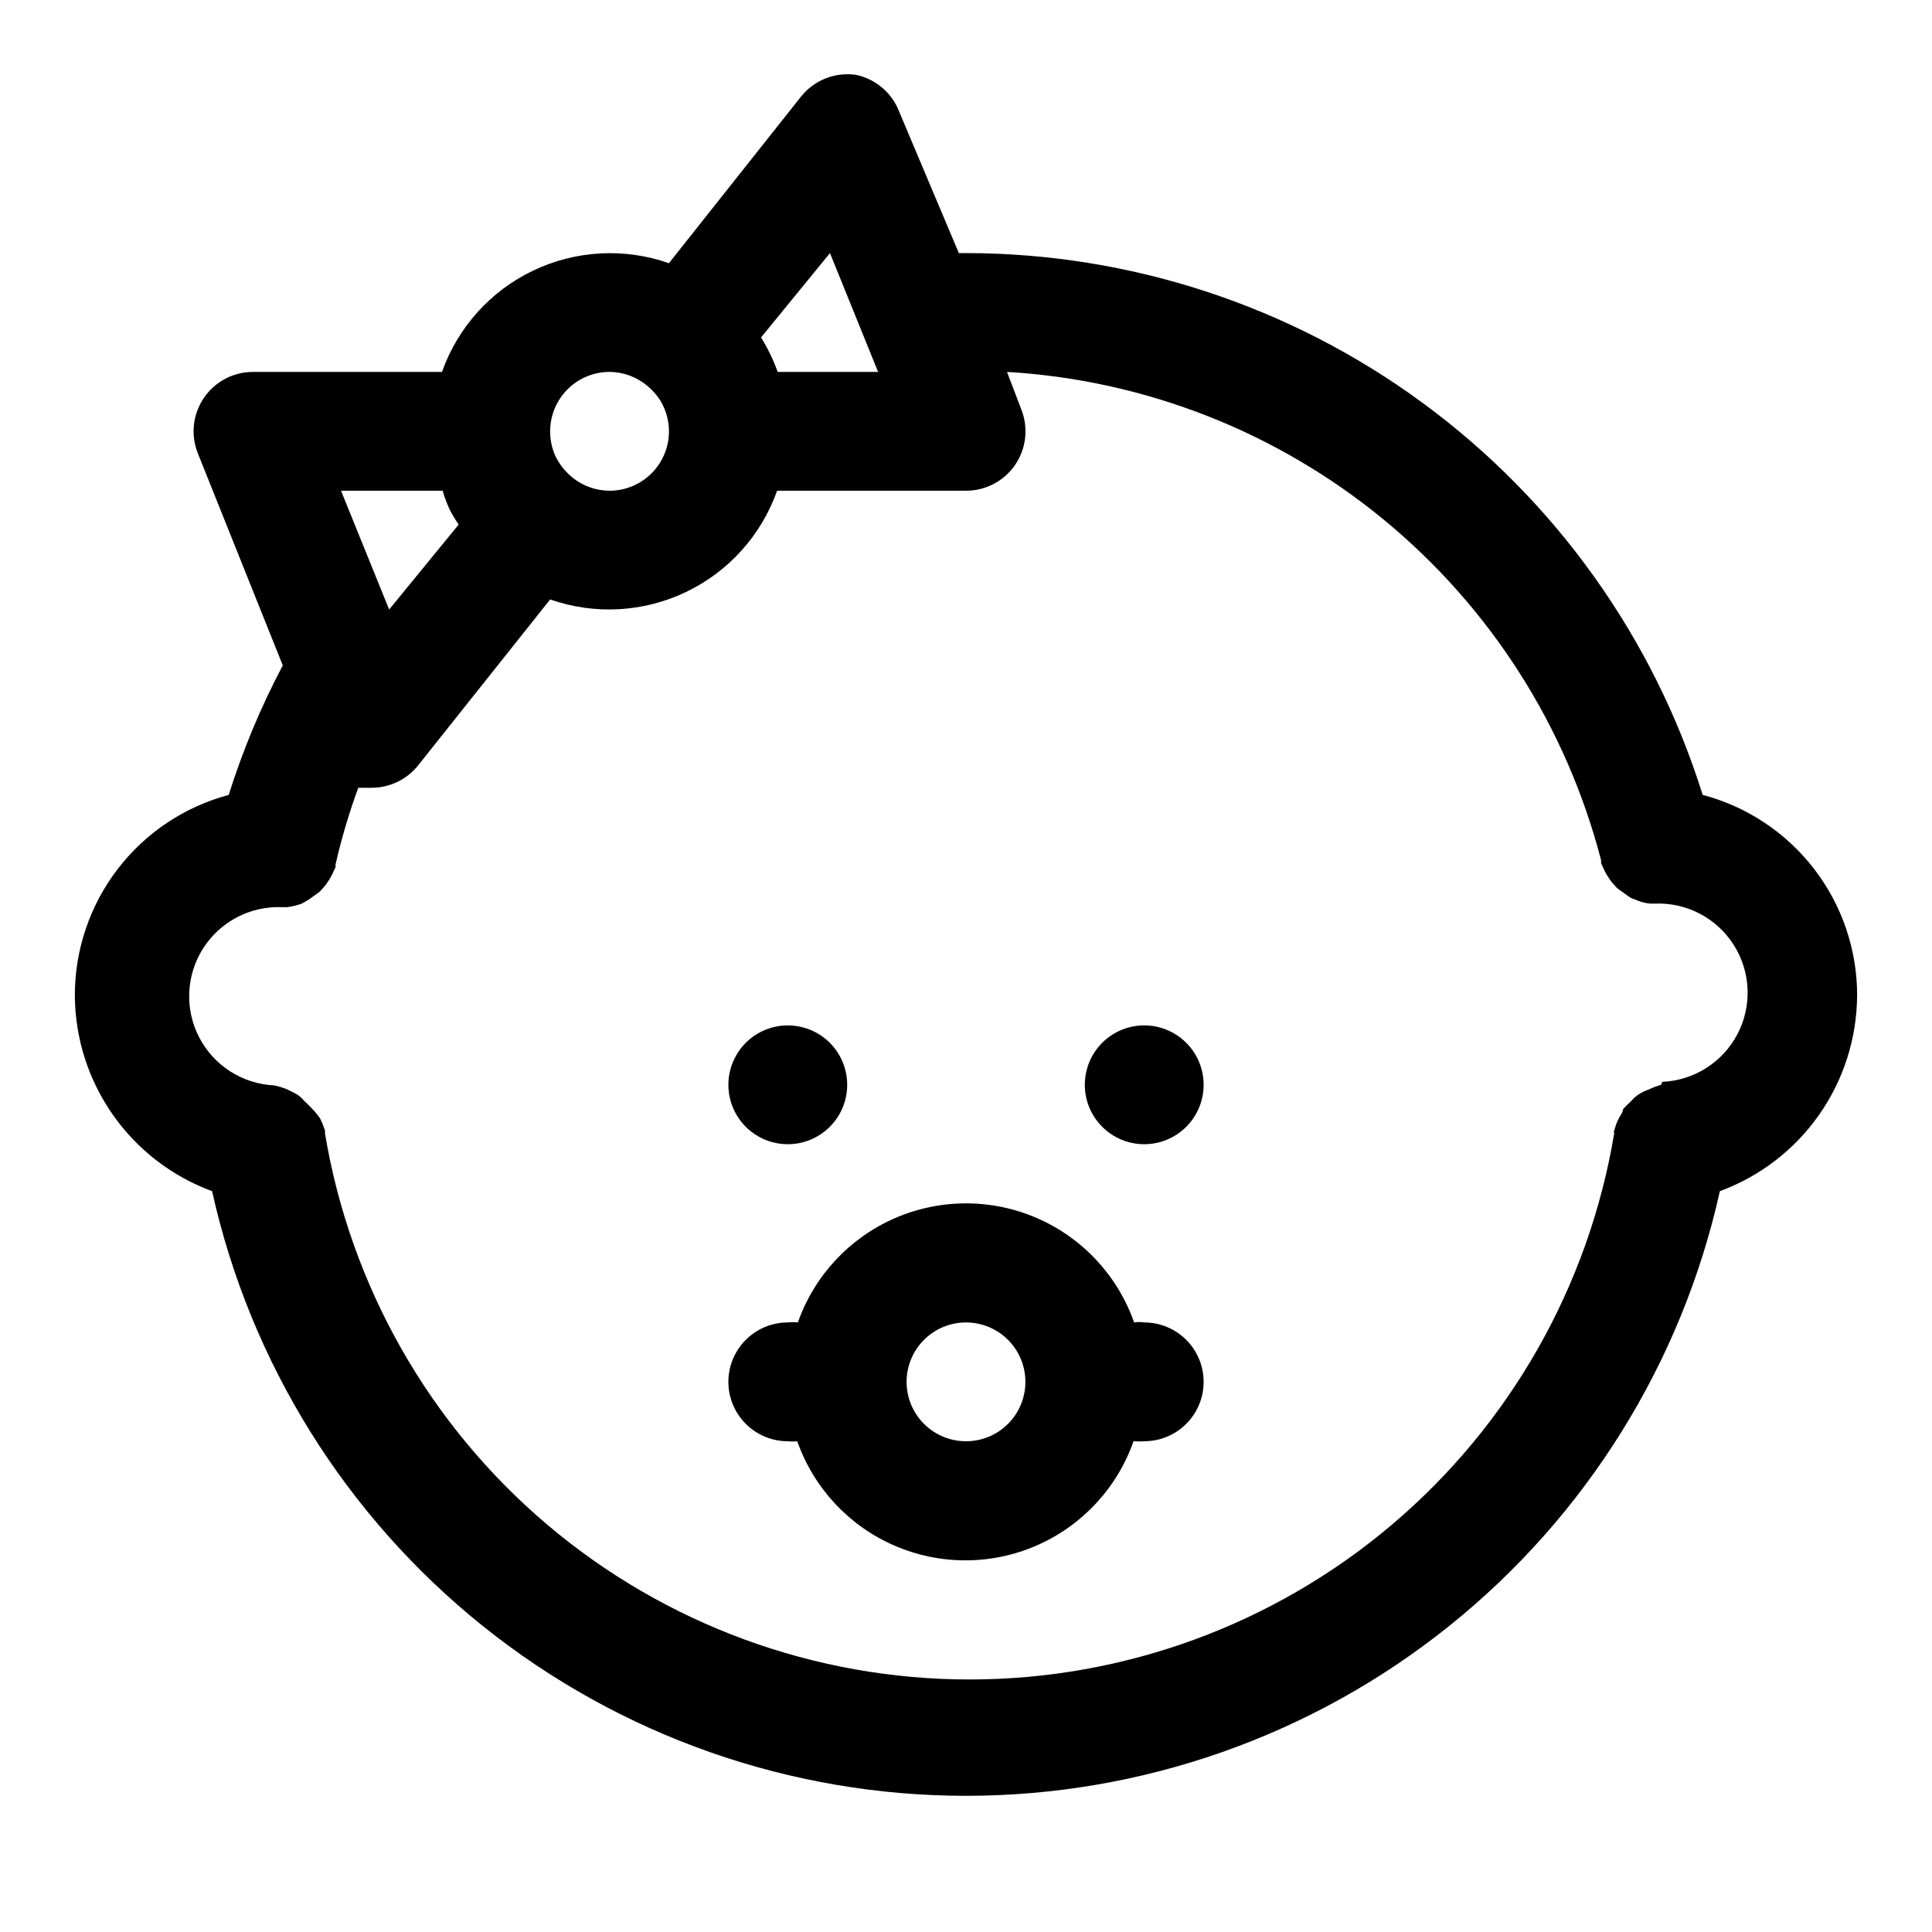 <?xml version="1.0" encoding="UTF-8"?>
<!-- Uploaded to: ICON Repo, www.svgrepo.com, Generator: ICON Repo Mixer Tools -->
<svg fill="#000000" width="800px" height="800px" version="1.1" viewBox="144 144 512 512" xmlns="http://www.w3.org/2000/svg">
 <g>
  <path d="m352.77 447.23c5.625 0 10.824-3 13.637-7.871s2.812-10.875 0-15.746c-2.812-4.871-8.012-7.871-13.637-7.871s-10.82 3-13.633 7.871c-2.812 4.871-2.812 10.875 0 15.746s8.008 7.871 13.633 7.871z"/>
  <path d="m447.23 415.74c-4.176 0-8.18 1.66-11.133 4.613-2.953 2.949-4.609 6.957-4.609 11.133s1.656 8.18 4.609 11.133c2.953 2.949 6.957 4.609 11.133 4.609s8.18-1.66 11.133-4.609c2.953-2.953 4.613-6.957 4.613-11.133s-1.66-8.184-4.613-11.133c-2.953-2.953-6.957-4.613-11.133-4.613z"/>
  <path d="m447.23 494.46c-0.887-0.141-1.789-0.141-2.676 0-4.356-12.375-13.664-22.387-25.691-27.625-12.031-5.242-25.699-5.242-37.73 0-12.027 5.238-21.336 15.25-25.691 27.625-0.887-0.098-1.785-0.098-2.676 0-5.625 0-10.82 3.004-13.633 7.875-2.812 4.871-2.812 10.871 0 15.742s8.008 7.871 13.633 7.871c0.84 0.09 1.684 0.09 2.519 0 4.356 12.379 13.664 22.391 25.691 27.629 12.031 5.242 25.699 5.242 37.727 0 12.031-5.238 21.34-15.25 25.695-27.629 0.941 0.074 1.891 0.074 2.832 0 5.625 0 10.824-3 13.637-7.871s2.812-10.871 0-15.742c-2.812-4.871-8.012-7.875-13.637-7.875zm-47.23 31.488c-4.176 0-8.18-1.656-11.133-4.609-2.953-2.953-4.613-6.957-4.613-11.133s1.66-8.18 4.613-11.133c2.953-2.953 6.957-4.613 11.133-4.613s8.18 1.66 11.133 4.613c2.949 2.953 4.609 6.957 4.609 11.133s-1.66 8.18-4.609 11.133c-2.953 2.953-6.957 4.609-11.133 4.609z"/>
  <path d="m636.16 407.87c0.02-12.148-3.988-23.957-11.395-33.586s-17.797-16.531-29.539-19.629c-13.012-41.605-38.965-77.969-74.078-103.79-35.117-25.828-77.559-39.77-121.15-39.793h-1.891l-15.742-37.312h-0.004c-1.875-5.059-6.215-8.801-11.492-9.922-2.734-0.398-5.531-0.07-8.102 0.949-2.57 1.023-4.824 2.707-6.539 4.879l-34.953 44.082c-11.797-4.133-24.75-3.422-36.023 1.98-11.273 5.398-19.945 15.047-24.117 26.832h-50.066c-5.238-0.008-10.137 2.59-13.066 6.926-2.918 4.32-3.508 9.801-1.574 14.645l22.512 56.203c-5.809 10.984-10.602 22.473-14.328 34.324-11.715 3.125-22.066 10.043-29.441 19.668-7.379 9.625-11.363 21.418-11.336 33.547 0.074 11.309 3.594 22.324 10.094 31.582 6.496 9.254 15.664 16.309 26.277 20.215 10.105 45.453 35.41 86.102 71.734 115.23 36.324 29.133 81.496 45.008 128.06 45.008s91.73-15.875 128.05-45.008c36.324-29.133 61.629-69.781 71.734-115.23 10.613-3.906 19.781-10.961 26.281-20.215 6.496-9.258 10.016-20.273 10.09-31.582zm-272.21-196.8 12.754 31.488h-26.609c-1.148-3.188-2.625-6.25-4.41-9.133zm-58.41 31.488c3.625 0.027 7.129 1.309 9.918 3.621 1.117 0.93 2.121 1.984 2.992 3.148 1.836 2.633 2.824 5.762 2.832 8.973 0 4.176-1.656 8.18-4.609 11.133s-6.957 4.613-11.133 4.613c-3.481-0.012-6.856-1.176-9.605-3.309-1.992-1.562-3.606-3.551-4.723-5.824-0.945-2.074-1.43-4.332-1.418-6.613 0-4.176 1.66-8.18 4.613-11.133s6.957-4.609 11.133-4.609zm-44.242 31.488c0.48 1.605 1.062 3.184 1.73 4.723 0.746 1.469 1.59 2.891 2.519 4.25l-18.418 22.516-12.754-31.488zm322.91 157.44c-1.137 0.324-2.242 0.742-3.305 1.258-0.828 0.27-1.621 0.641-2.363 1.102-0.895 0.551-1.691 1.242-2.359 2.047-0.723 0.645-1.406 1.324-2.047 2.047 0 0.789-0.789 1.73-1.258 2.676-0.473 0.945-0.789 1.891-1.102 2.992-0.316 1.102 0 0 0 0.789h-0.004c-6.746 40.43-27.613 77.156-58.891 103.65-31.281 26.492-70.941 41.031-111.93 41.031-40.988 0-80.648-14.539-111.93-41.031-31.277-26.492-52.145-63.219-58.891-103.65v-0.789c-0.352-1.074-0.773-2.129-1.262-3.148-0.602-0.902-1.285-1.746-2.047-2.519-0.695-0.773-1.43-1.508-2.203-2.203-0.621-0.75-1.367-1.391-2.203-1.891l-2.519-1.258c-1.027-0.387-2.078-0.703-3.148-0.945-8.438-0.367-16.039-5.207-19.941-12.695s-3.512-16.492 1.023-23.617c4.535-7.121 12.527-11.285 20.965-10.922h1.258c1.344-0.164 2.664-0.48 3.938-0.941l1.891-1.102 2.832-2.047 1.418-1.574v-0.004c0.719-0.934 1.352-1.938 1.887-2.988l0.945-2.047c-0.082-0.258-0.082-0.531 0-0.789 1.57-6.836 3.57-13.566 5.984-20.152h3.621c4.789-0.02 9.309-2.223 12.281-5.981l34.949-43.926c11.797 4.133 24.754 3.422 36.027-1.98 11.27-5.398 19.945-15.051 24.117-26.832h50.066c5.234 0.008 10.133-2.59 13.066-6.93 2.914-4.316 3.504-9.801 1.574-14.641l-3.777-9.918c36.555 2.156 71.484 15.844 99.77 39.098 28.289 23.25 48.48 54.871 57.668 90.316v0.789l0.945 2.047c0.539 1.051 1.168 2.055 1.891 2.992l1.418 1.574 2.832 2.047c0.562 0.438 1.203 0.758 1.891 0.941 1.289 0.605 2.676 0.98 4.094 1.105h1.102c8.438-0.367 16.43 3.797 20.965 10.922 4.535 7.121 4.922 16.125 1.023 23.613-3.902 7.492-11.504 12.328-19.941 12.695z"/>
 </g>
</svg>